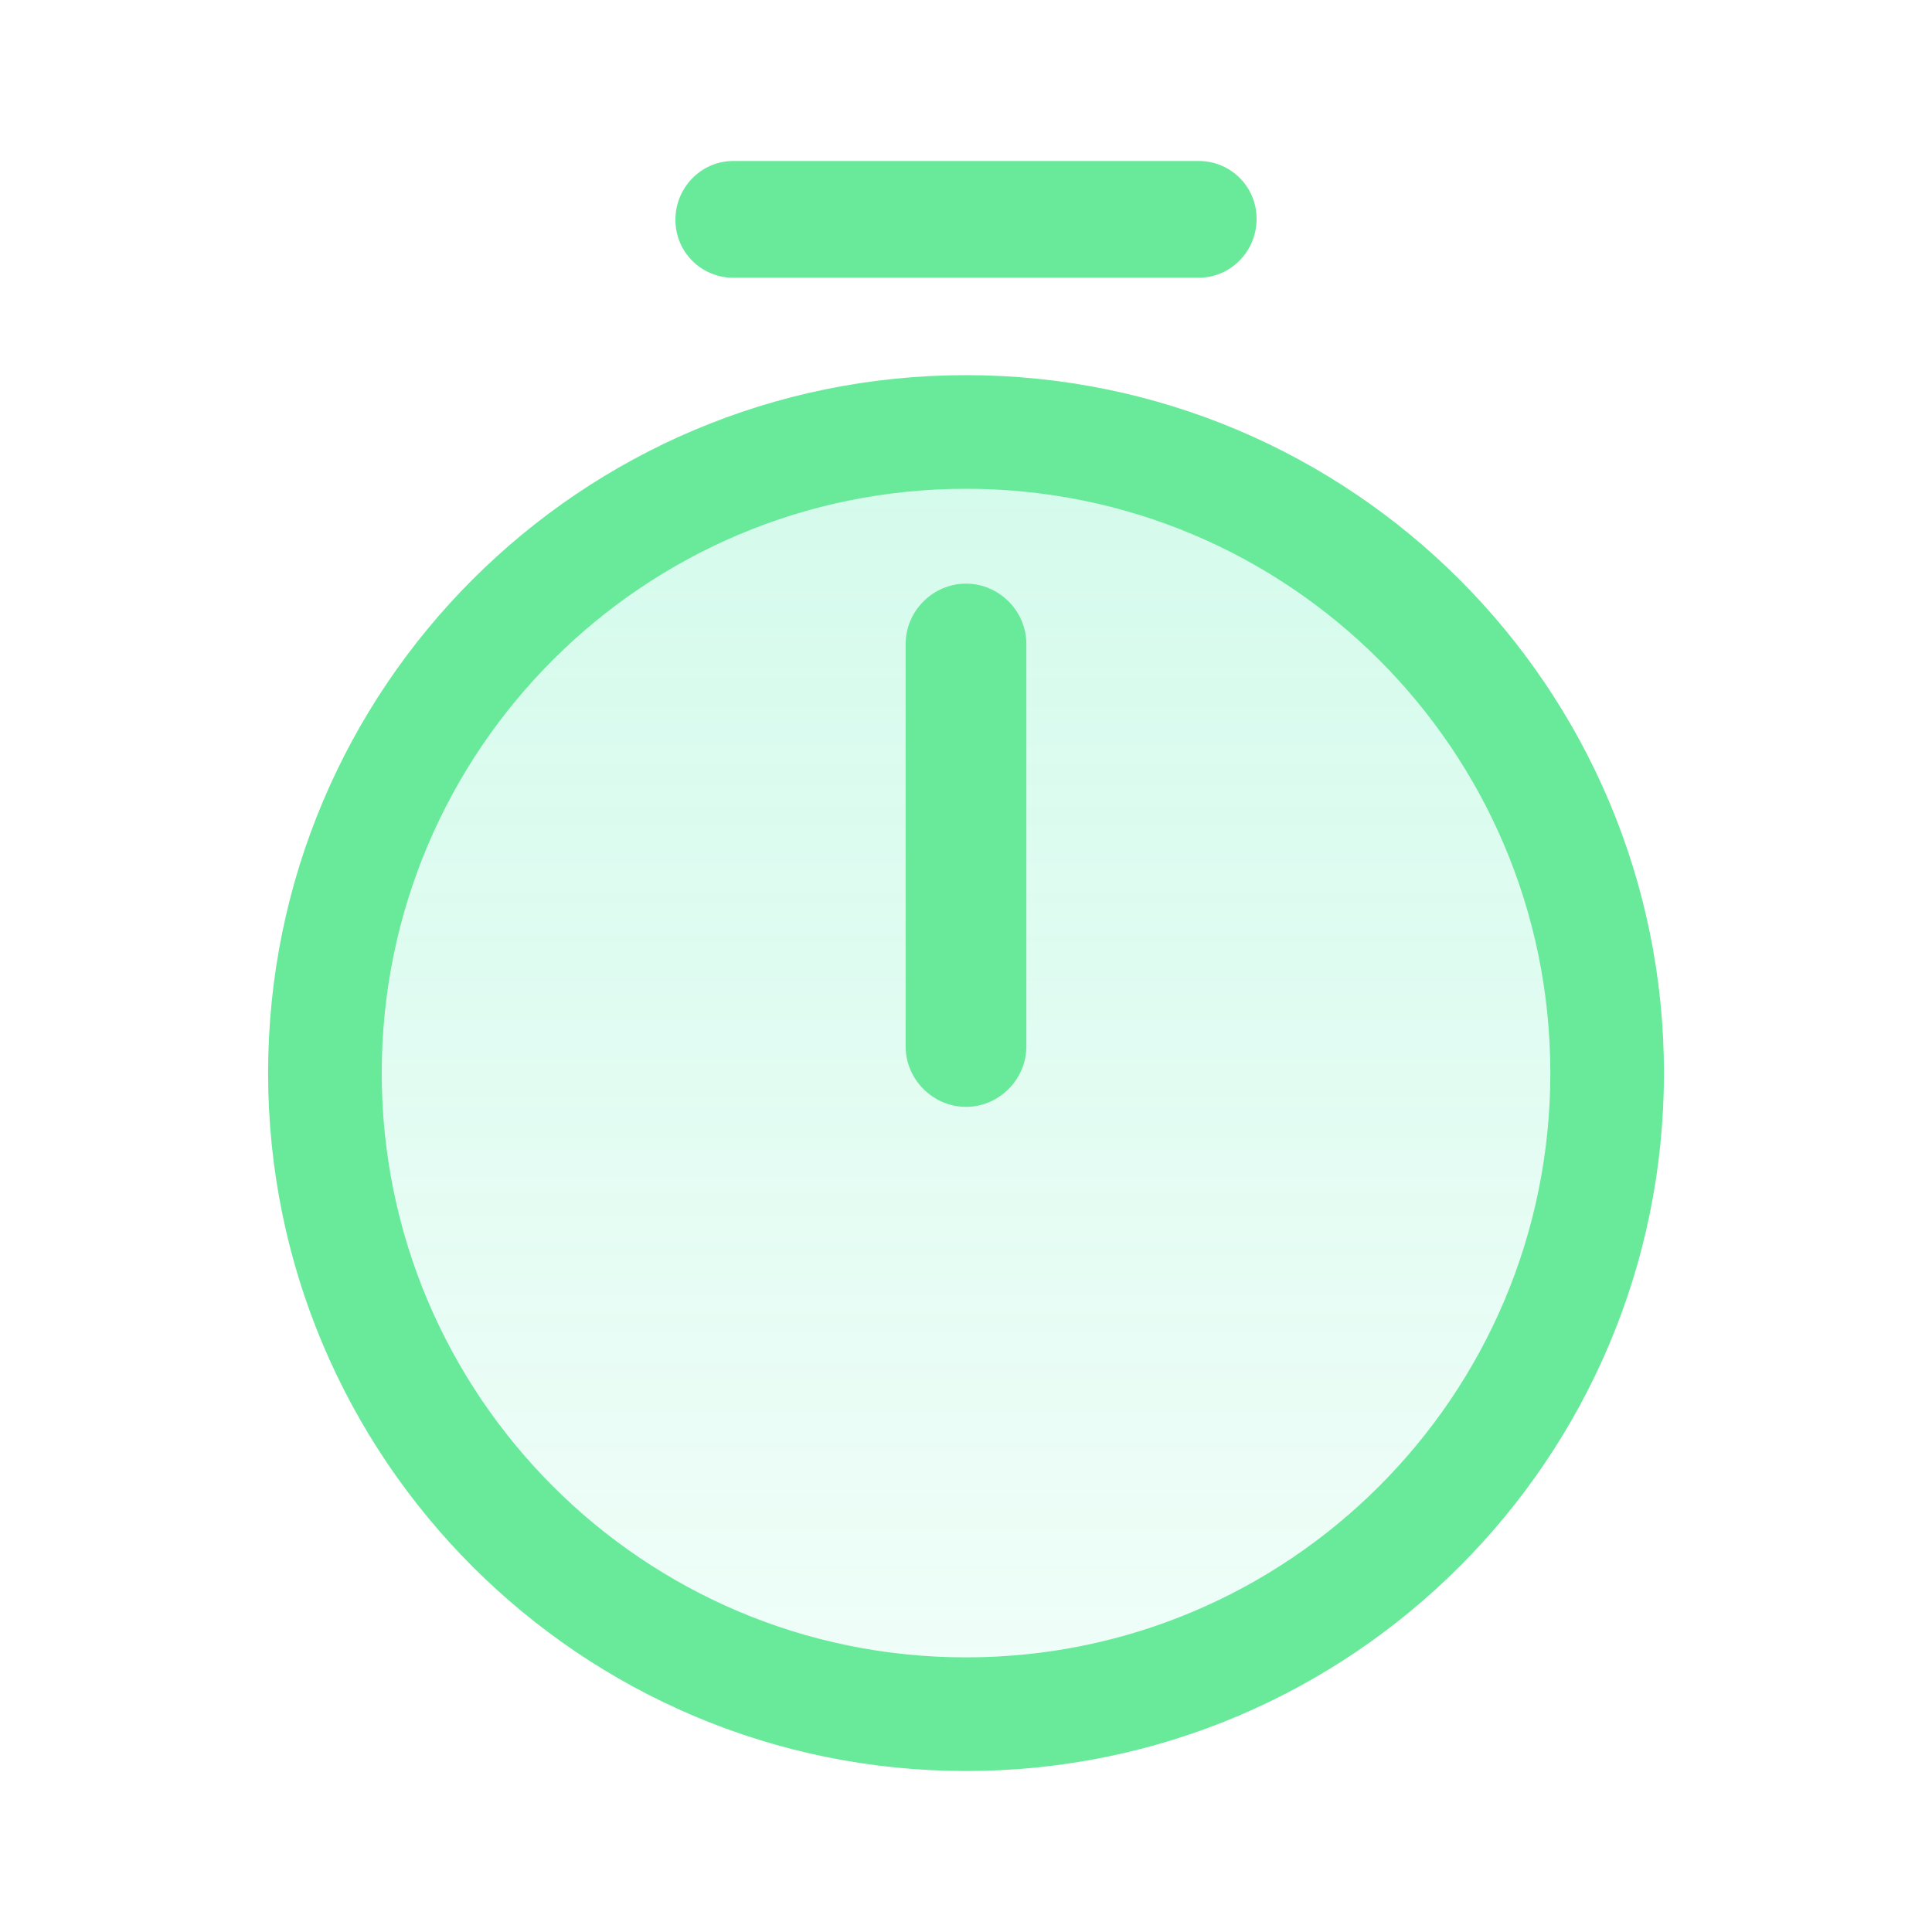 <svg width="34" height="34" viewBox="0 0 34 34" fill="none" xmlns="http://www.w3.org/2000/svg">
<path d="M17 7.602C23.231 7.602 28.283 12.653 28.283 18.884C28.283 25.115 23.231 30.167 17 30.167C10.769 30.167 5.718 25.115 5.718 18.884C5.718 12.653 10.769 7.602 17 7.602Z" fill="url(#paint0_linear_186_3093)" fill-opacity="0.2" stroke="#69EA9B" stroke-width="2" stroke-miterlimit="10" stroke-linecap="round" stroke-linejoin="round"/>
<path d="M17 19.479C16.419 19.479 15.938 18.997 15.938 18.417V11.333C15.938 10.752 16.419 10.271 17 10.271C17.581 10.271 18.062 10.752 18.062 11.333V18.417C18.062 18.997 17.581 19.479 17 19.479Z" fill="#69EA9B"/>
<path d="M21.094 4.888H12.906C12.339 4.888 11.886 4.434 11.886 3.868C11.886 3.301 12.339 2.833 12.906 2.833H21.094C21.661 2.833 22.114 3.287 22.114 3.853C22.114 4.42 21.661 4.888 21.094 4.888Z" fill="#69EA9B"/>
<defs>
<linearGradient id="paint0_linear_186_3093" x1="17" y1="6.602" x2="17" y2="31.167" gradientUnits="userSpaceOnUse">
<stop stop-color="#1FE99C"/>
<stop offset="1" stop-color="#1FE99C" stop-opacity="0.3"/>
</linearGradient>
</defs>
</svg>
